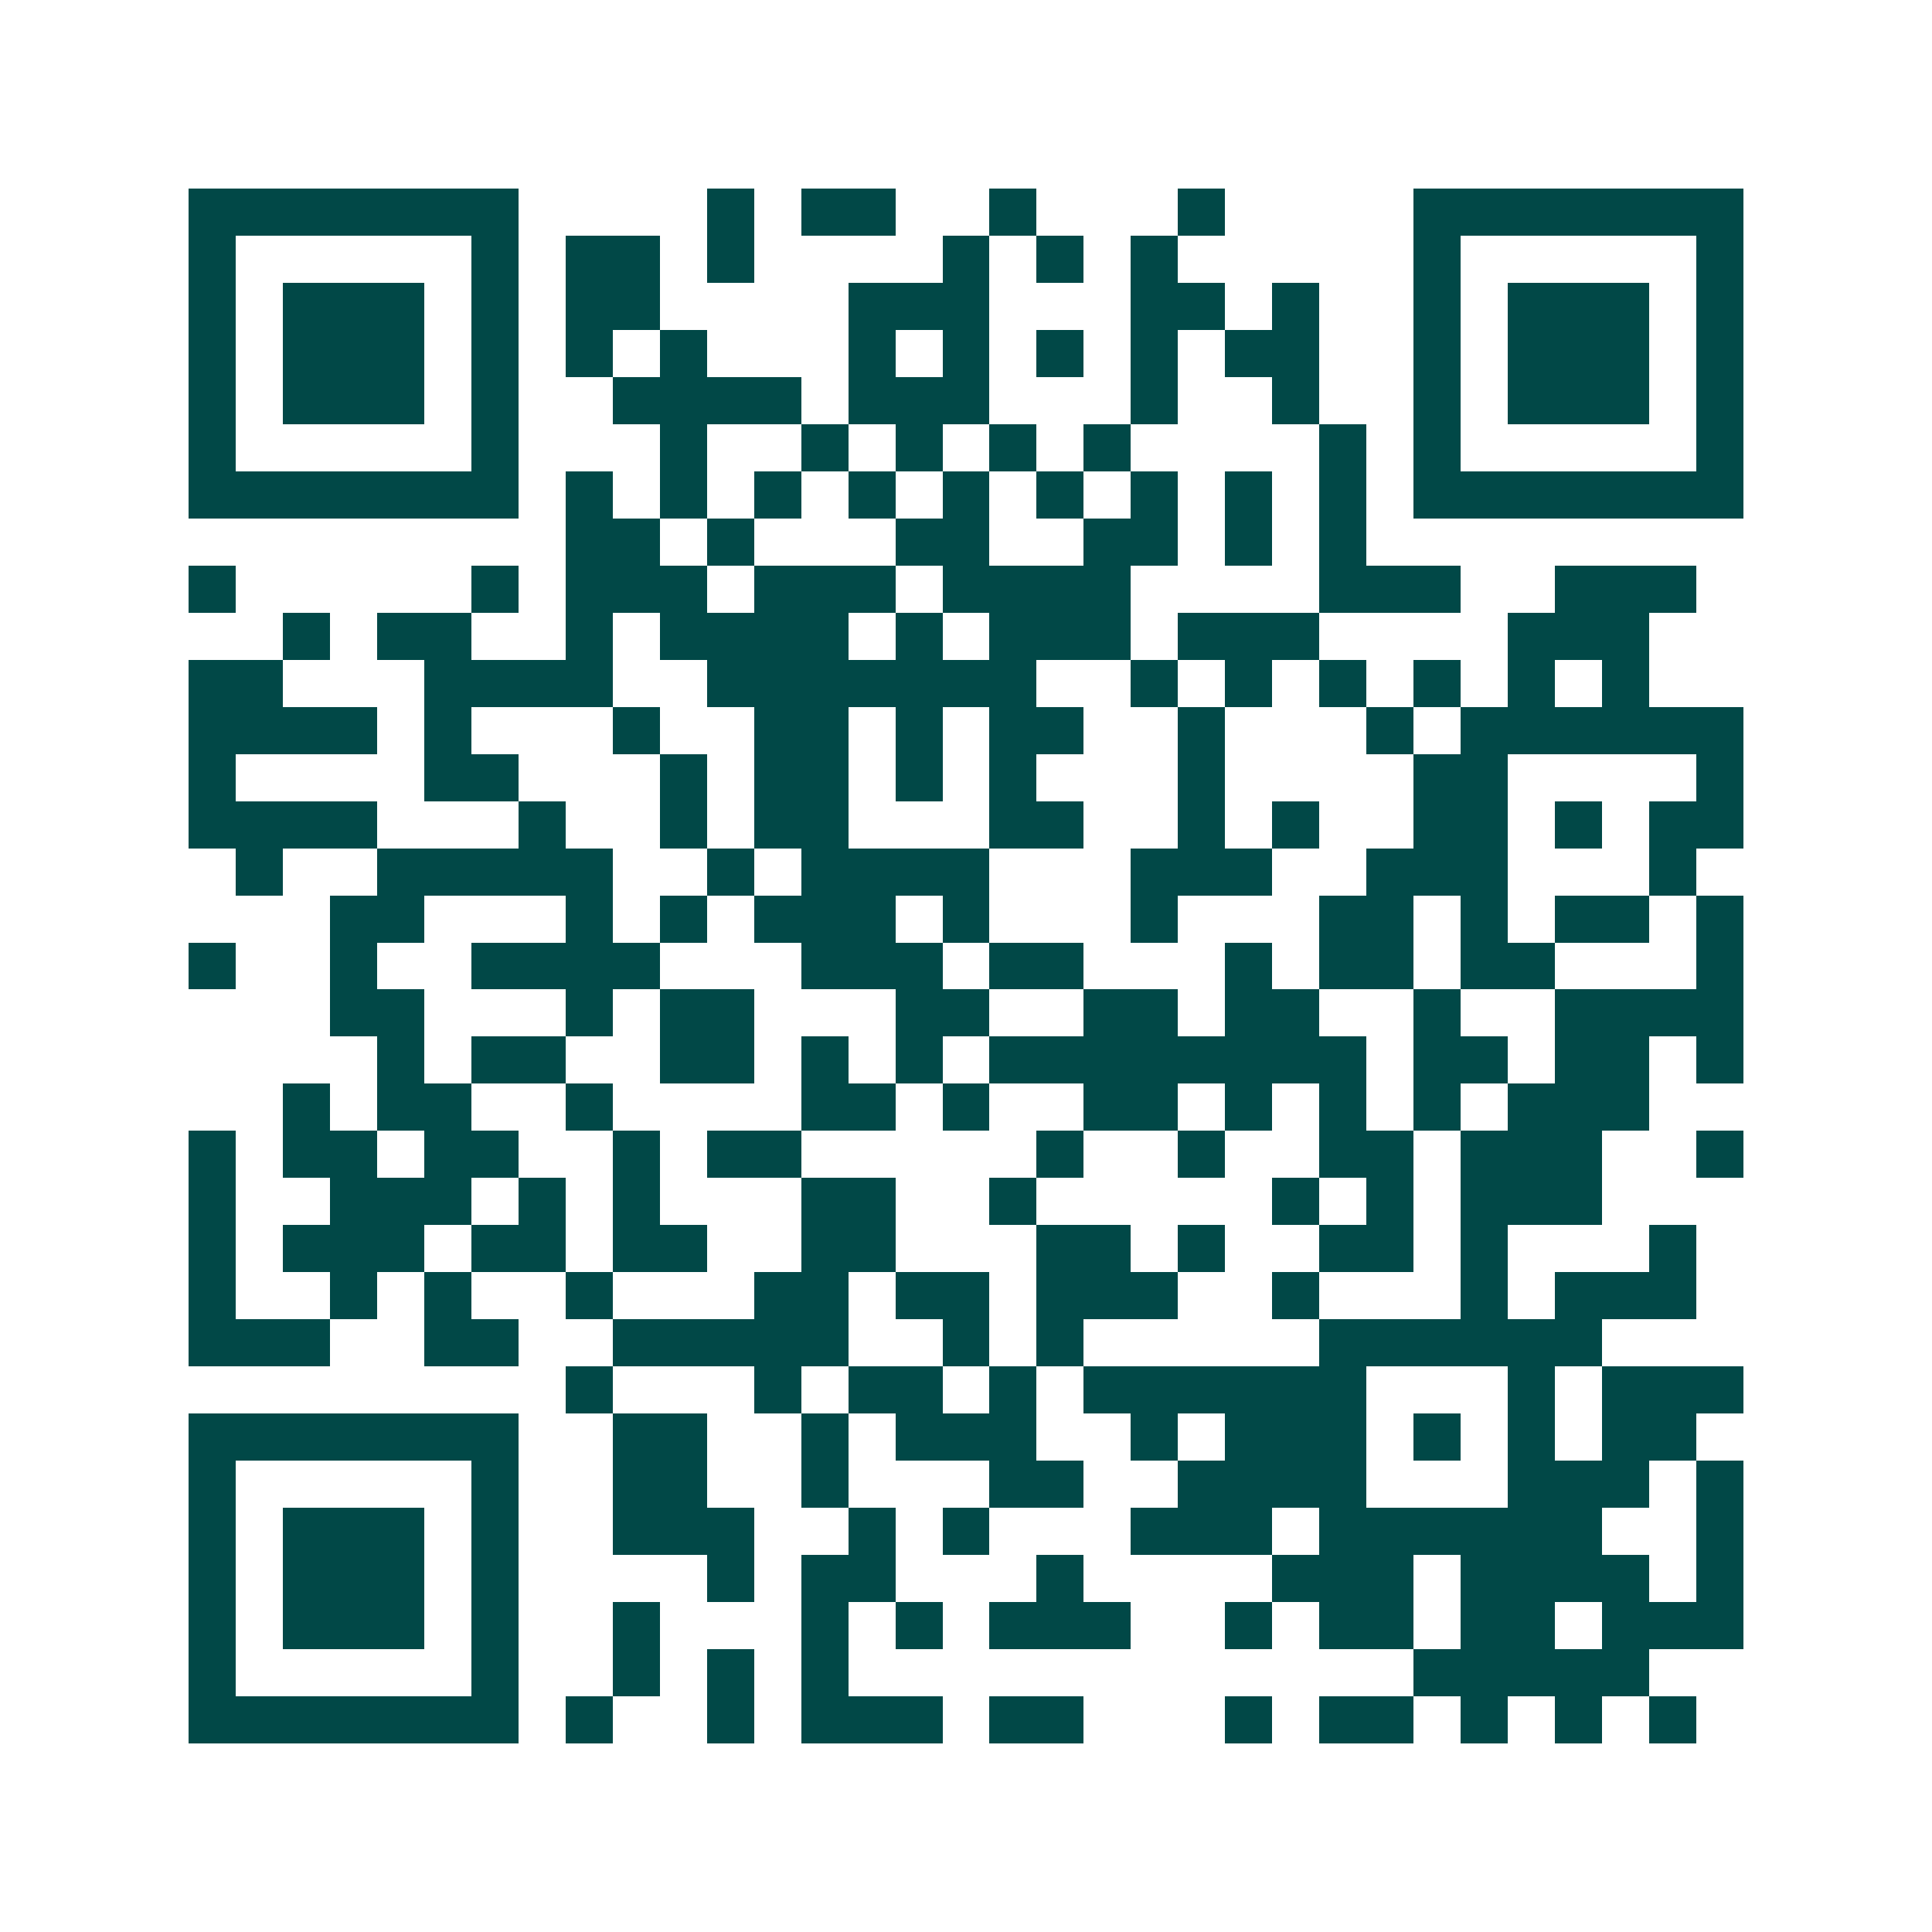 <svg xmlns="http://www.w3.org/2000/svg" width="200" height="200" viewBox="0 0 41 41" shape-rendering="crispEdges"><path fill="#ffffff" d="M0 0h41v41H0z"/><path stroke="#014847" d="M4 4.5h7m4 0h1m1 0h2m2 0h1m3 0h1m4 0h7M4 5.5h1m5 0h1m1 0h2m1 0h1m4 0h1m1 0h1m1 0h1m5 0h1m5 0h1M4 6.5h1m1 0h3m1 0h1m1 0h2m4 0h3m3 0h2m1 0h1m2 0h1m1 0h3m1 0h1M4 7.5h1m1 0h3m1 0h1m1 0h1m1 0h1m3 0h1m1 0h1m1 0h1m1 0h1m1 0h2m2 0h1m1 0h3m1 0h1M4 8.5h1m1 0h3m1 0h1m2 0h4m1 0h3m3 0h1m2 0h1m2 0h1m1 0h3m1 0h1M4 9.5h1m5 0h1m3 0h1m2 0h1m1 0h1m1 0h1m1 0h1m4 0h1m1 0h1m5 0h1M4 10.5h7m1 0h1m1 0h1m1 0h1m1 0h1m1 0h1m1 0h1m1 0h1m1 0h1m1 0h1m1 0h7M12 11.5h2m1 0h1m3 0h2m2 0h2m1 0h1m1 0h1M4 12.5h1m5 0h1m1 0h3m1 0h3m1 0h4m4 0h3m2 0h3M6 13.5h1m1 0h2m2 0h1m1 0h4m1 0h1m1 0h3m1 0h3m4 0h3M4 14.5h2m3 0h4m2 0h7m2 0h1m1 0h1m1 0h1m1 0h1m1 0h1m1 0h1M4 15.5h4m1 0h1m3 0h1m2 0h2m1 0h1m1 0h2m2 0h1m3 0h1m1 0h6M4 16.5h1m4 0h2m3 0h1m1 0h2m1 0h1m1 0h1m3 0h1m4 0h2m4 0h1M4 17.5h4m3 0h1m2 0h1m1 0h2m3 0h2m2 0h1m1 0h1m2 0h2m1 0h1m1 0h2M5 18.5h1m2 0h5m2 0h1m1 0h4m3 0h3m2 0h3m3 0h1M7 19.5h2m3 0h1m1 0h1m1 0h3m1 0h1m3 0h1m3 0h2m1 0h1m1 0h2m1 0h1M4 20.5h1m2 0h1m2 0h4m3 0h3m1 0h2m3 0h1m1 0h2m1 0h2m3 0h1M7 21.5h2m3 0h1m1 0h2m3 0h2m2 0h2m1 0h2m2 0h1m2 0h4M8 22.5h1m1 0h2m2 0h2m1 0h1m1 0h1m1 0h8m1 0h2m1 0h2m1 0h1M6 23.5h1m1 0h2m2 0h1m4 0h2m1 0h1m2 0h2m1 0h1m1 0h1m1 0h1m1 0h3M4 24.5h1m1 0h2m1 0h2m2 0h1m1 0h2m5 0h1m2 0h1m2 0h2m1 0h3m2 0h1M4 25.5h1m2 0h3m1 0h1m1 0h1m3 0h2m2 0h1m5 0h1m1 0h1m1 0h3M4 26.5h1m1 0h3m1 0h2m1 0h2m2 0h2m3 0h2m1 0h1m2 0h2m1 0h1m3 0h1M4 27.5h1m2 0h1m1 0h1m2 0h1m3 0h2m1 0h2m1 0h3m2 0h1m3 0h1m1 0h3M4 28.5h3m2 0h2m2 0h5m2 0h1m1 0h1m5 0h6M12 29.5h1m3 0h1m1 0h2m1 0h1m1 0h6m3 0h1m1 0h3M4 30.5h7m2 0h2m2 0h1m1 0h3m2 0h1m1 0h3m1 0h1m1 0h1m1 0h2M4 31.5h1m5 0h1m2 0h2m2 0h1m3 0h2m2 0h4m3 0h3m1 0h1M4 32.5h1m1 0h3m1 0h1m2 0h3m2 0h1m1 0h1m3 0h3m1 0h6m2 0h1M4 33.5h1m1 0h3m1 0h1m4 0h1m1 0h2m3 0h1m4 0h3m1 0h4m1 0h1M4 34.5h1m1 0h3m1 0h1m2 0h1m3 0h1m1 0h1m1 0h3m2 0h1m1 0h2m1 0h2m1 0h3M4 35.5h1m5 0h1m2 0h1m1 0h1m1 0h1m12 0h5M4 36.5h7m1 0h1m2 0h1m1 0h3m1 0h2m3 0h1m1 0h2m1 0h1m1 0h1m1 0h1"/></svg>
